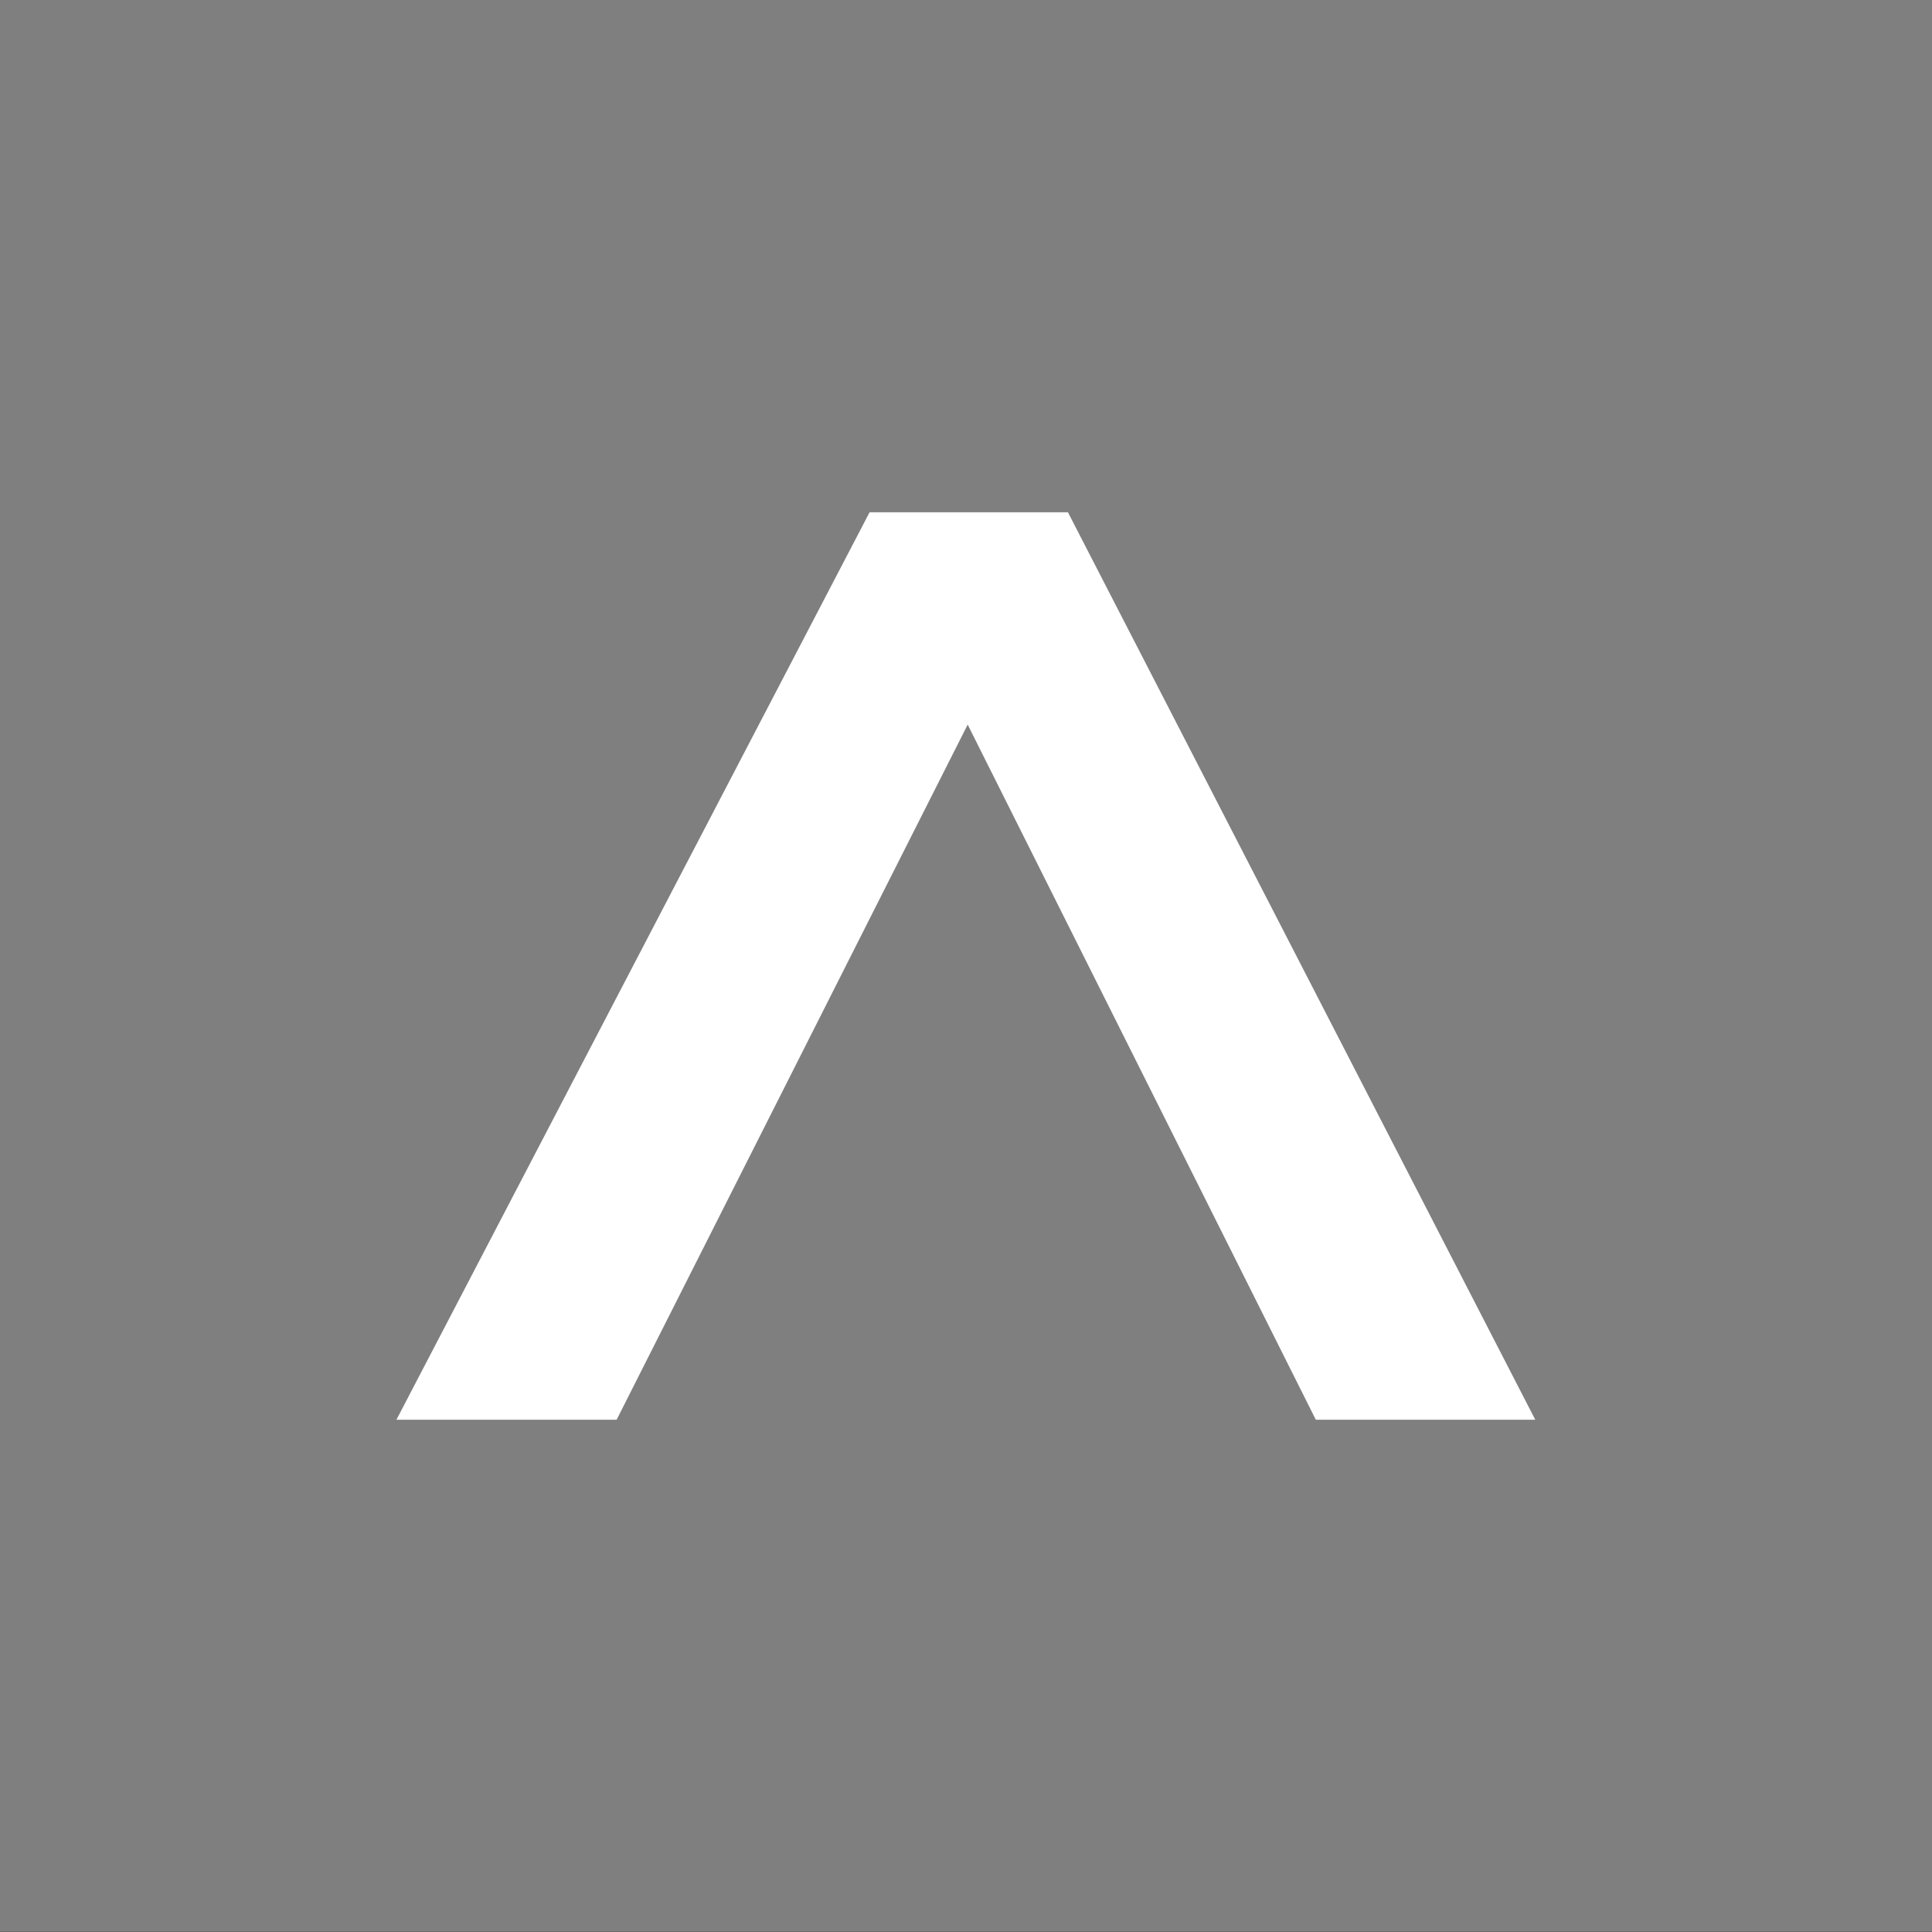 <?xml version="1.0" encoding="UTF-8"?>
<!DOCTYPE svg PUBLIC "-//W3C//DTD SVG 1.1//EN" "http://www.w3.org/Graphics/SVG/1.1/DTD/svg11.dtd">
<!-- Creator: CorelDRAW -->
<svg xmlns="http://www.w3.org/2000/svg" xml:space="preserve" width="8.467mm" height="8.467mm" style="shape-rendering:geometricPrecision; text-rendering:geometricPrecision; image-rendering:optimizeQuality; fill-rule:evenodd; clip-rule:evenodd"
viewBox="0 0 8.467 8.467"
 xmlns:xlink="http://www.w3.org/1999/xlink">
 <rect x="0" y="0" width="8.467" height="8.467" fill="#333333" stroke="none"/>
 <defs>
  <style type="text/css">
   <![CDATA[
    .str0 {stroke:white;stroke-width:0.076}
    .fil0 {fill:#7F7F7F}
    .fil1 {fill:white;fill-rule:nonzero}
   ]]>
  </style>
 </defs>
 <g id="ICONS">
  <rect class="fil0" x="-5.02725e-005" y="4.99109e-005" width="8.467" height="8.466"/>
  <polygon class="fil1 str0" points="3.834,2.283 4.657,2.283 6.666,6.184 5.79,6.184 4.241,3.091 2.679,6.184 1.8,6.184 "/>
 </g>
</svg>
